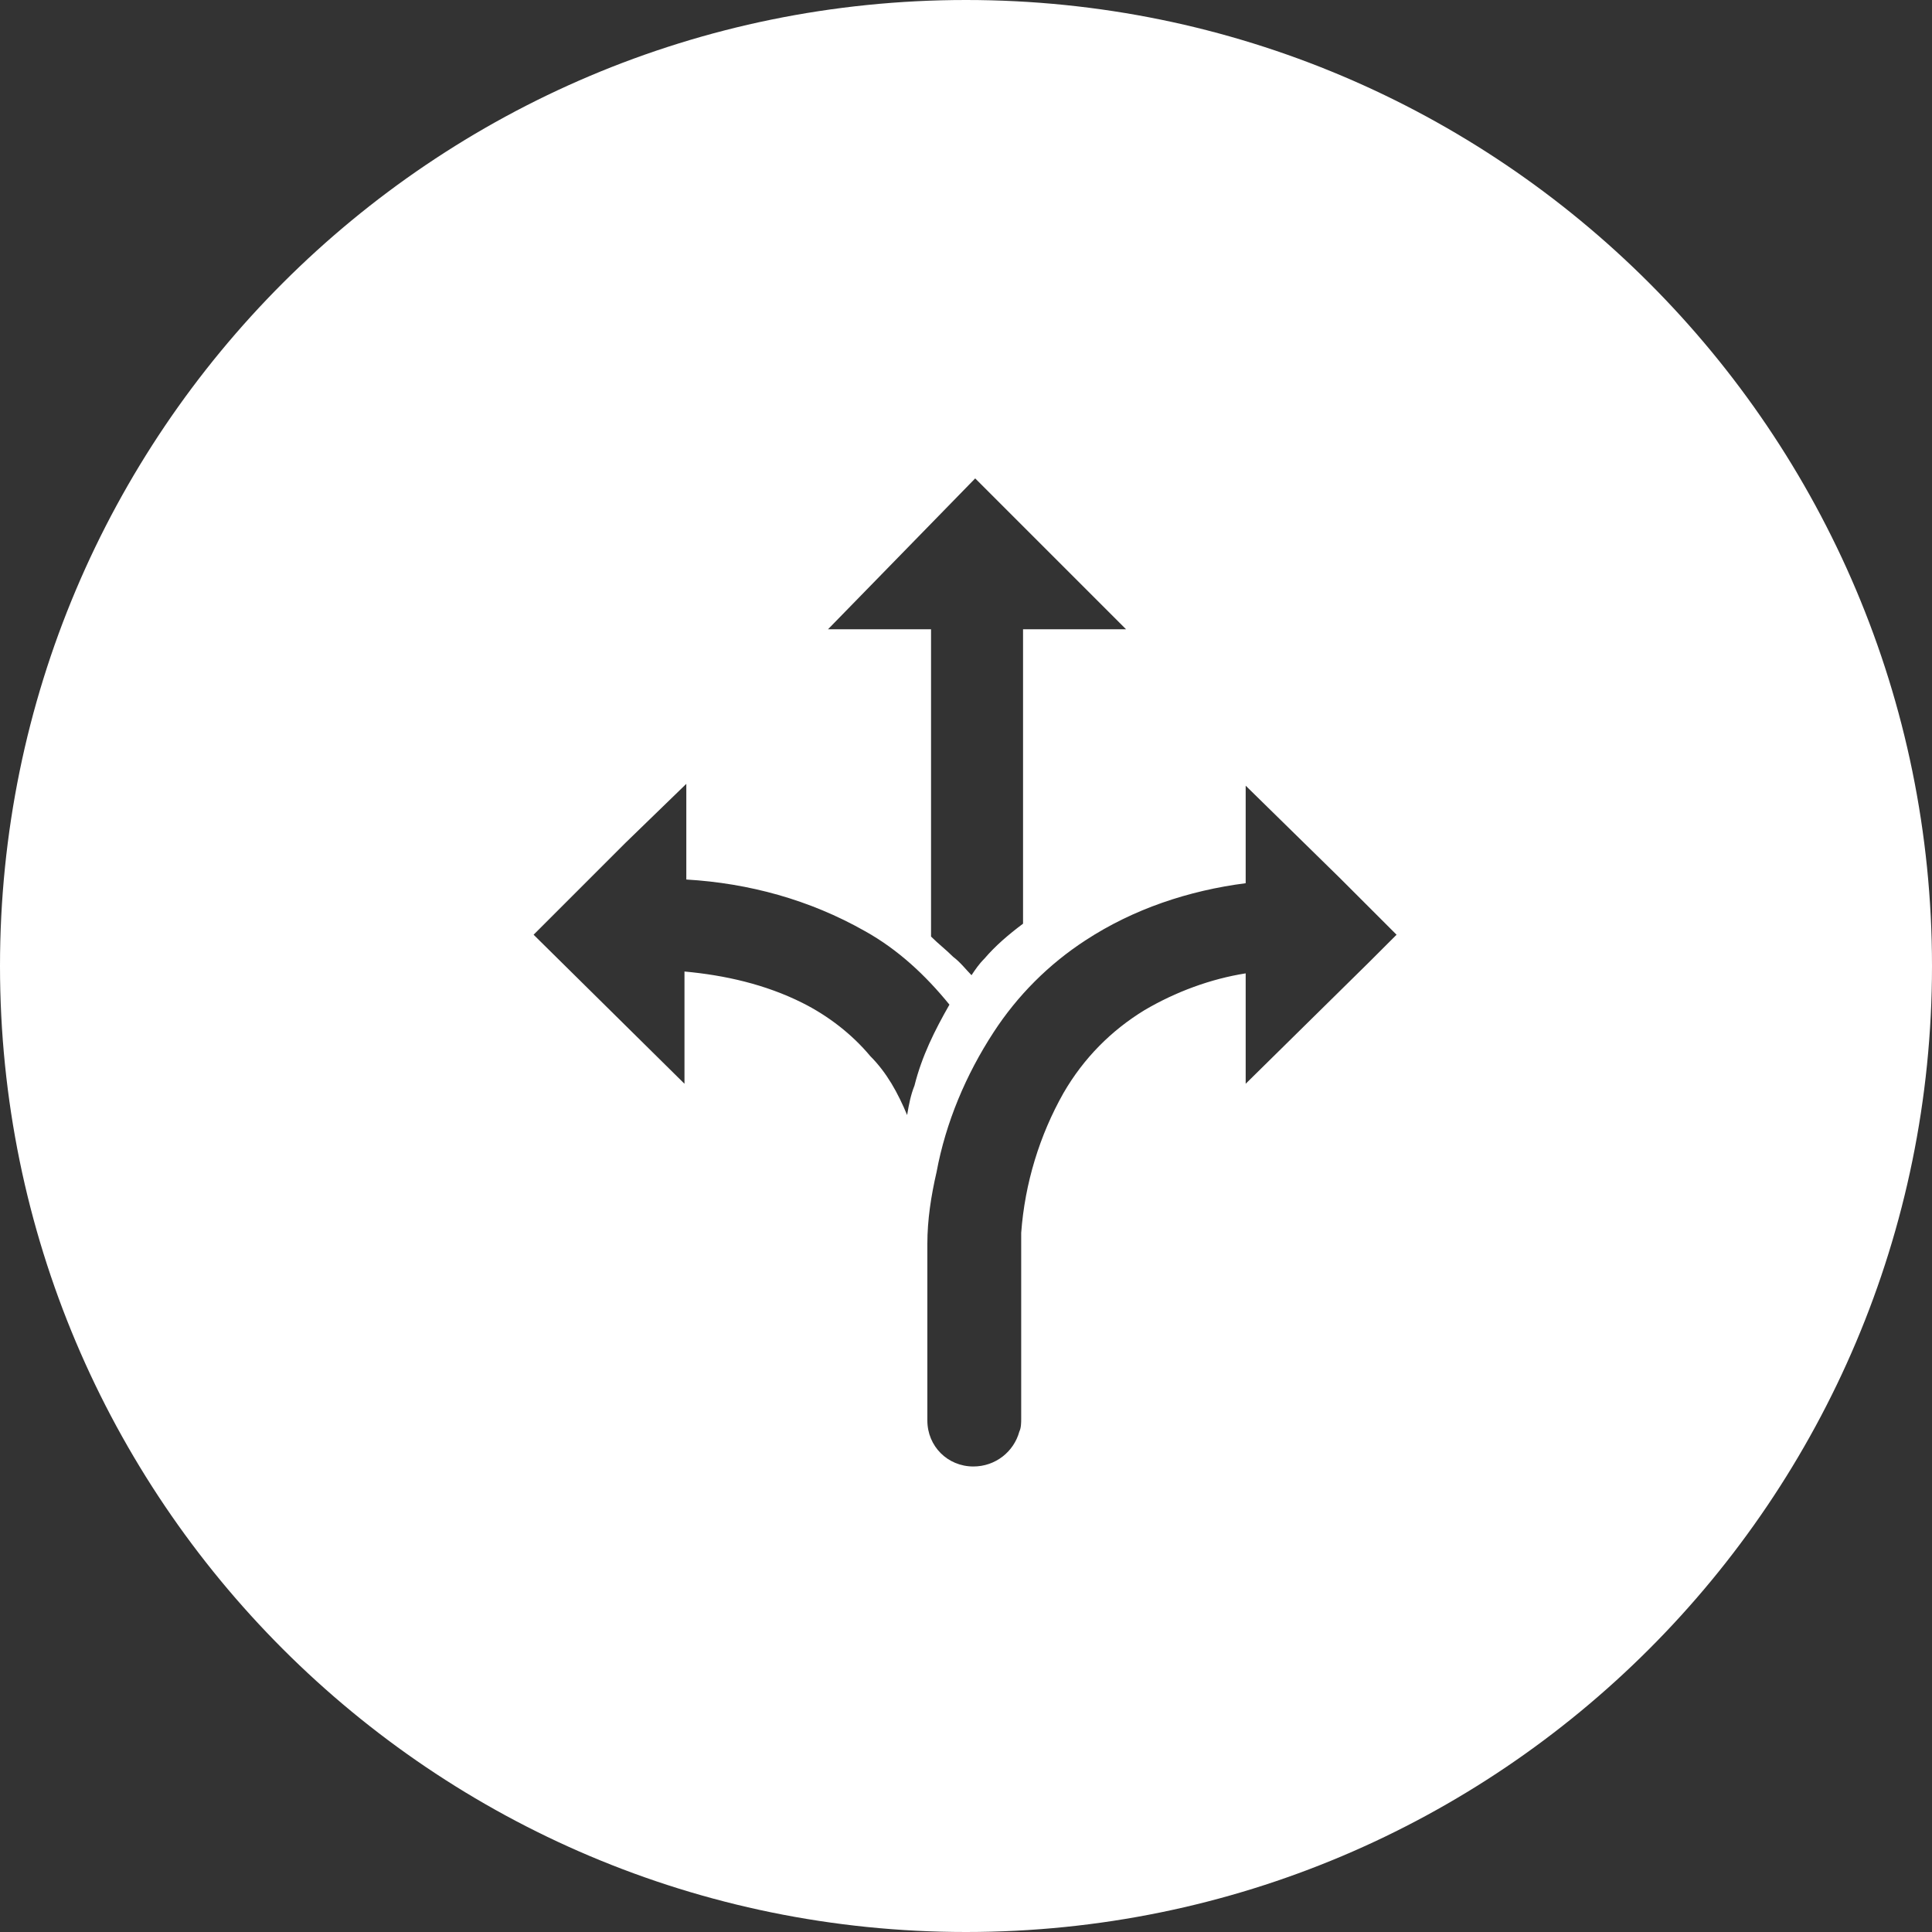<?xml version="1.0" encoding="utf-8"?>
<!-- Generator: Adobe Illustrator 26.2.1, SVG Export Plug-In . SVG Version: 6.00 Build 0)  -->
<svg version="1.1" id="Lager_2" xmlns="http://www.w3.org/2000/svg" xmlns:xlink="http://www.w3.org/1999/xlink" x="0px" y="0px"
	 viewBox="0 0 105 105" style="enable-background:new 0 0 105 105;" xml:space="preserve">
<rect x="0" y="0" width="105" height="105" fill="#333333" stroke="none"/>
<style type="text/css">
	.st0{fill:#FFFFFF;}
</style>
<path class="st0" d="M52.5,0C23.5,0,0,23.5,0,52.5c0,29,23.5,52.5,52.5,52.5S105,81.5,105,52.5C105,23.5,81.5,0,52.5,0z M53,26
	l8.2,8.2h-5.6v16c-0.8,0.6-1.5,1.2-2.1,1.9c-0.3,0.3-0.5,0.6-0.7,0.9c-0.3-0.3-0.6-0.7-1-1c-0.4-0.4-0.8-0.7-1.2-1.1V34.2h-5.6
	L53,26z M49.3,60.6c-0.5-1.2-1.1-2.3-2-3.2c-1-1.2-2.3-2.2-3.7-2.9c-2-1-4.2-1.5-6.4-1.7v6.1L29,50.8l3.1-3.1l1.9-1.9l3.3-3.2v5.2
	c3.4,0.2,6.7,1.1,9.7,2.8c1.8,1,3.3,2.4,4.6,4c-0.8,1.4-1.5,2.8-1.9,4.4C49.5,59.5,49.4,60,49.3,60.6z M75.1,51.6l-0.7,0.7l-6.7,6.6
	v-6c-1.9,0.3-3.8,1-5.5,2c-1.8,1.1-3.3,2.6-4.4,4.5c-1.3,2.3-2.1,4.9-2.3,7.6c0,0.1,0,0.1,0,0.2c0,0,0,0.1,0,0.1v9.8
	c0,0.2,0,0.5-0.1,0.7c-0.3,1.1-1.3,1.9-2.5,1.9c-1.4,0-2.5-1.1-2.5-2.5v-9.6c0-1.3,0.2-2.6,0.5-3.9c0.5-2.7,1.6-5.3,3.1-7.6
	c1.3-2,3-3.7,5-5c2.6-1.7,5.6-2.7,8.7-3.1v-5.3l5.1,5l2.7,2.7l0.4,0.4L75.1,51.6z"/>
</svg>

